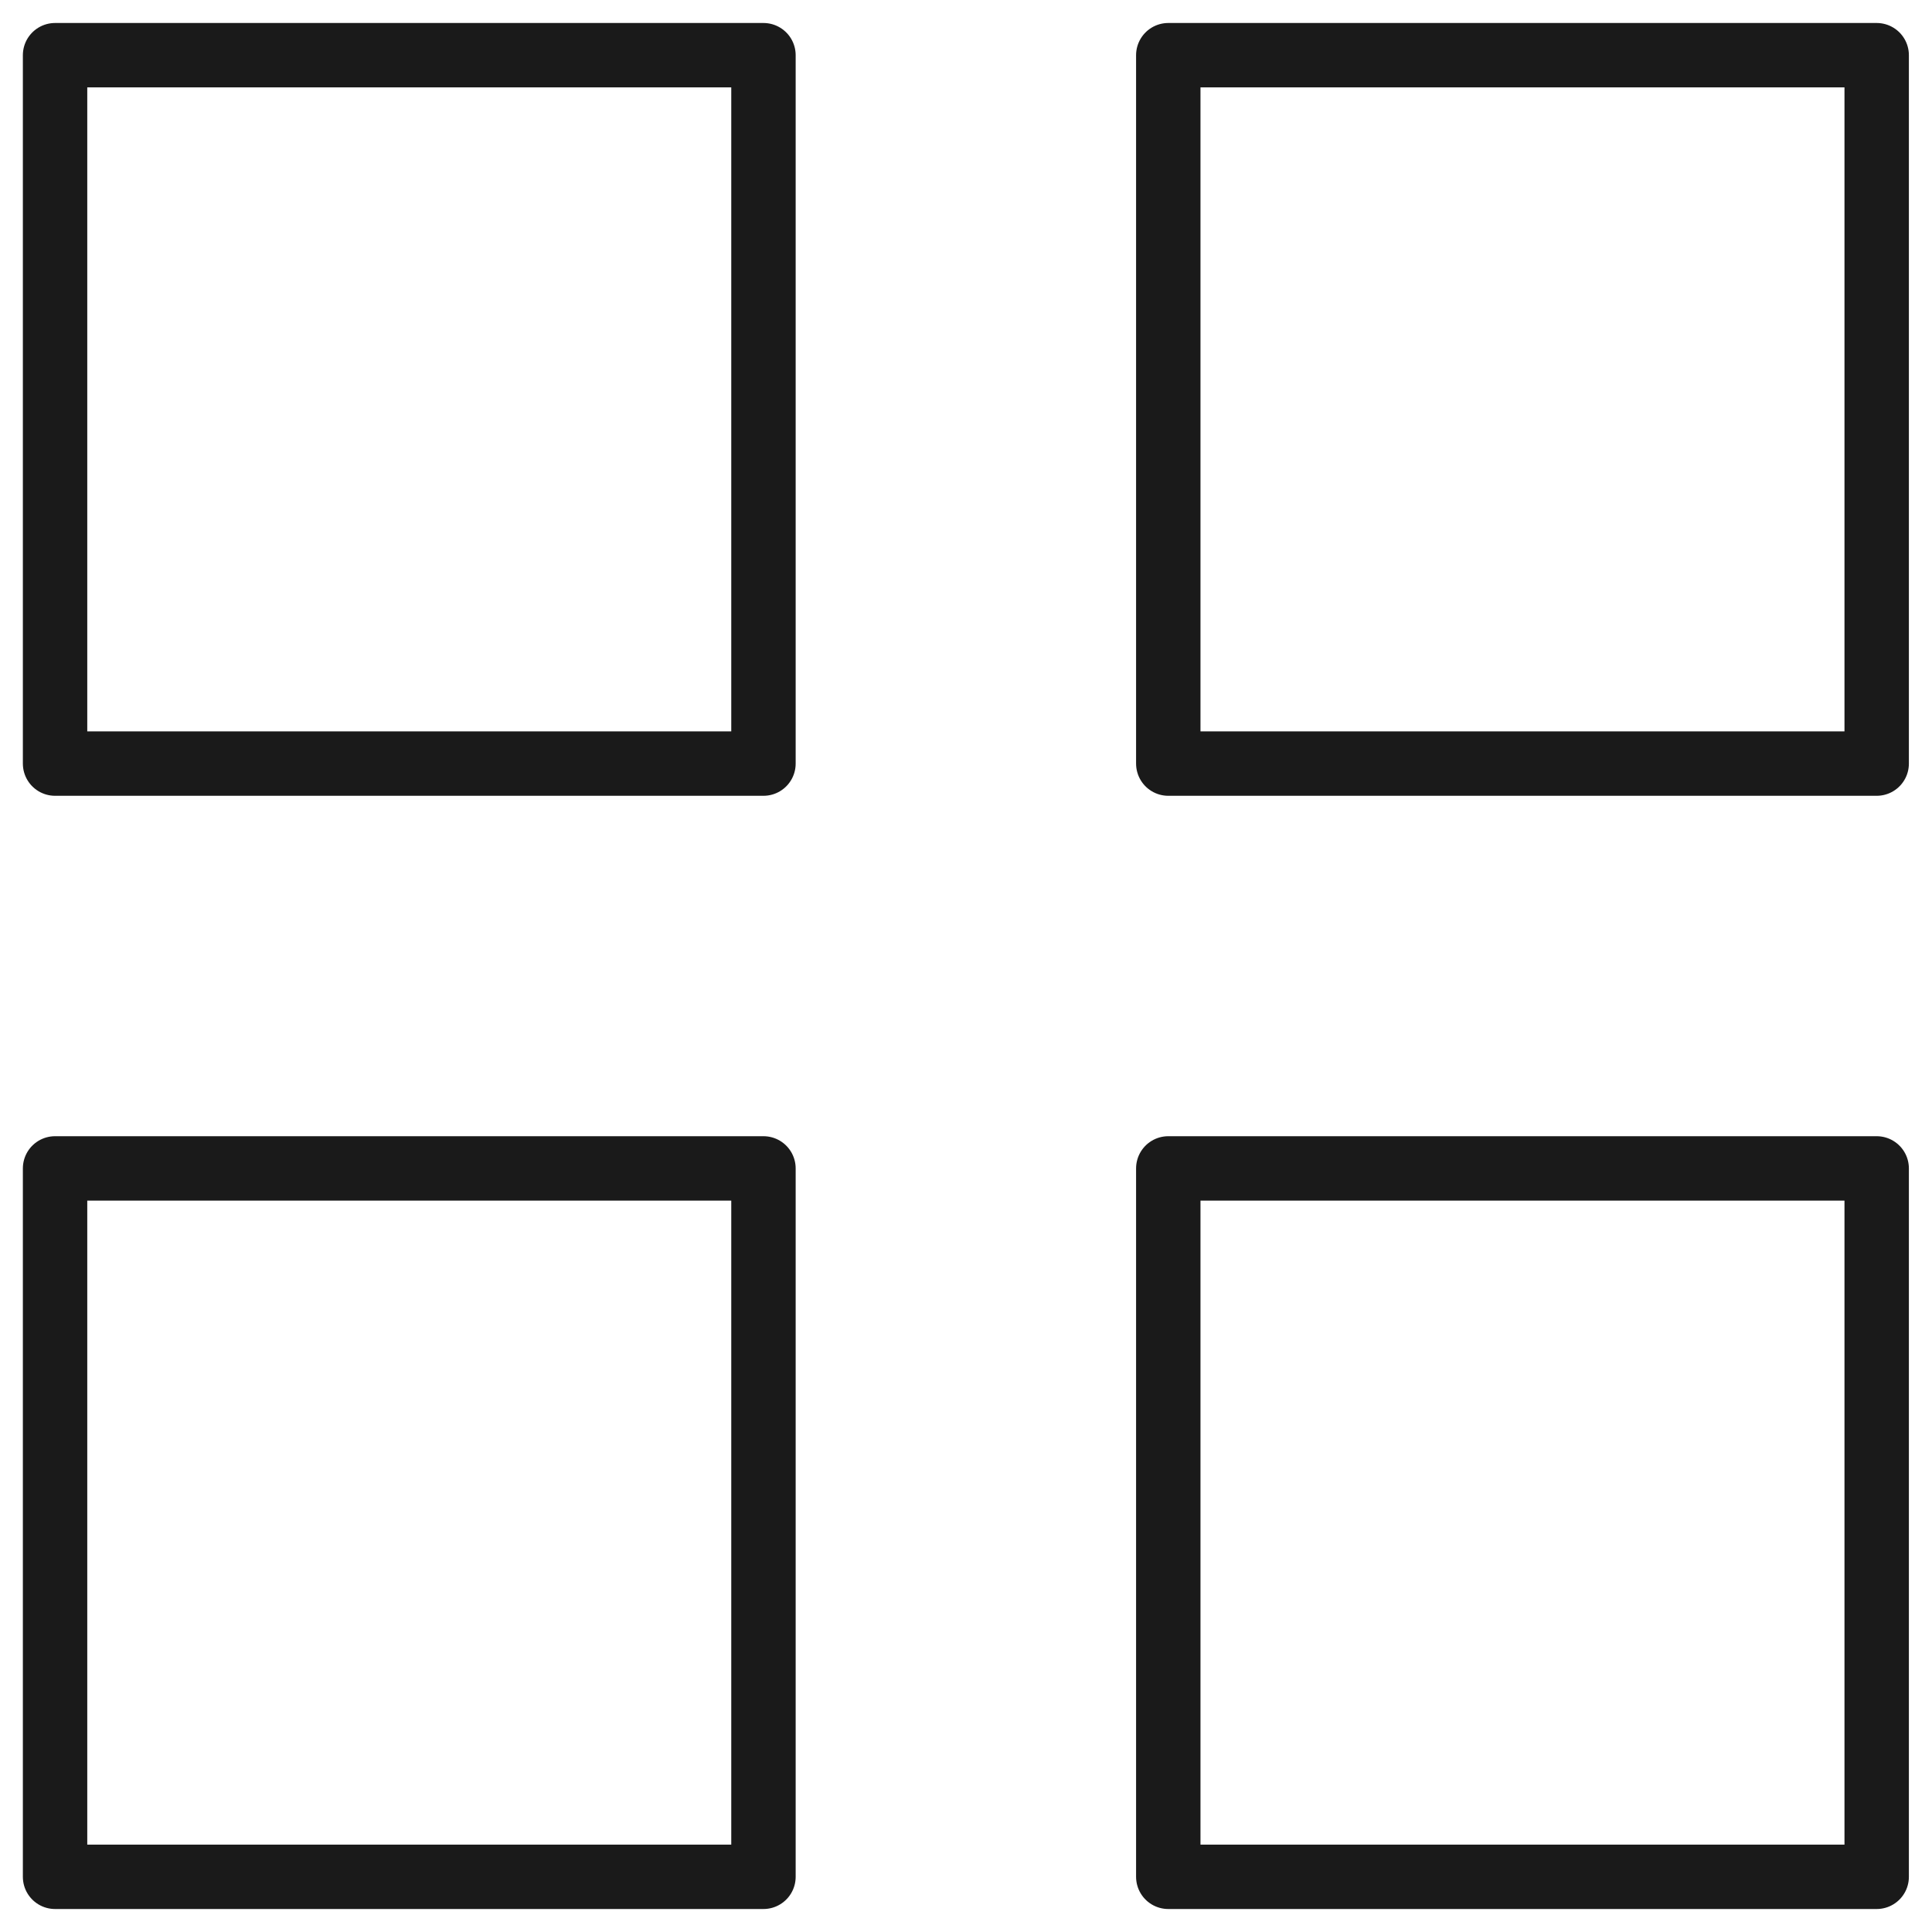 <?xml version="1.0" encoding="UTF-8"?>
<svg xmlns="http://www.w3.org/2000/svg" width="30" height="30" viewBox="0 0 30 30" fill="none">
  <path d="M11.855 0.857H0.855V11.857H11.855V0.857Z" stroke="#1A1A1A" stroke-linecap="round" stroke-linejoin="round"></path>
  <path d="M29.141 0.857H18.141V11.857H29.141V0.857Z" stroke="#1A1A1A" stroke-linecap="round" stroke-linejoin="round"></path>
  <path d="M29.141 18.143H18.141V29.143H29.141V18.143Z" stroke="#1A1A1A" stroke-linecap="round" stroke-linejoin="round"></path>
  <path d="M11.855 18.143H0.855V29.143H11.855V18.143Z" stroke="#1A1A1A" stroke-linecap="round" stroke-linejoin="round"></path>
</svg>
